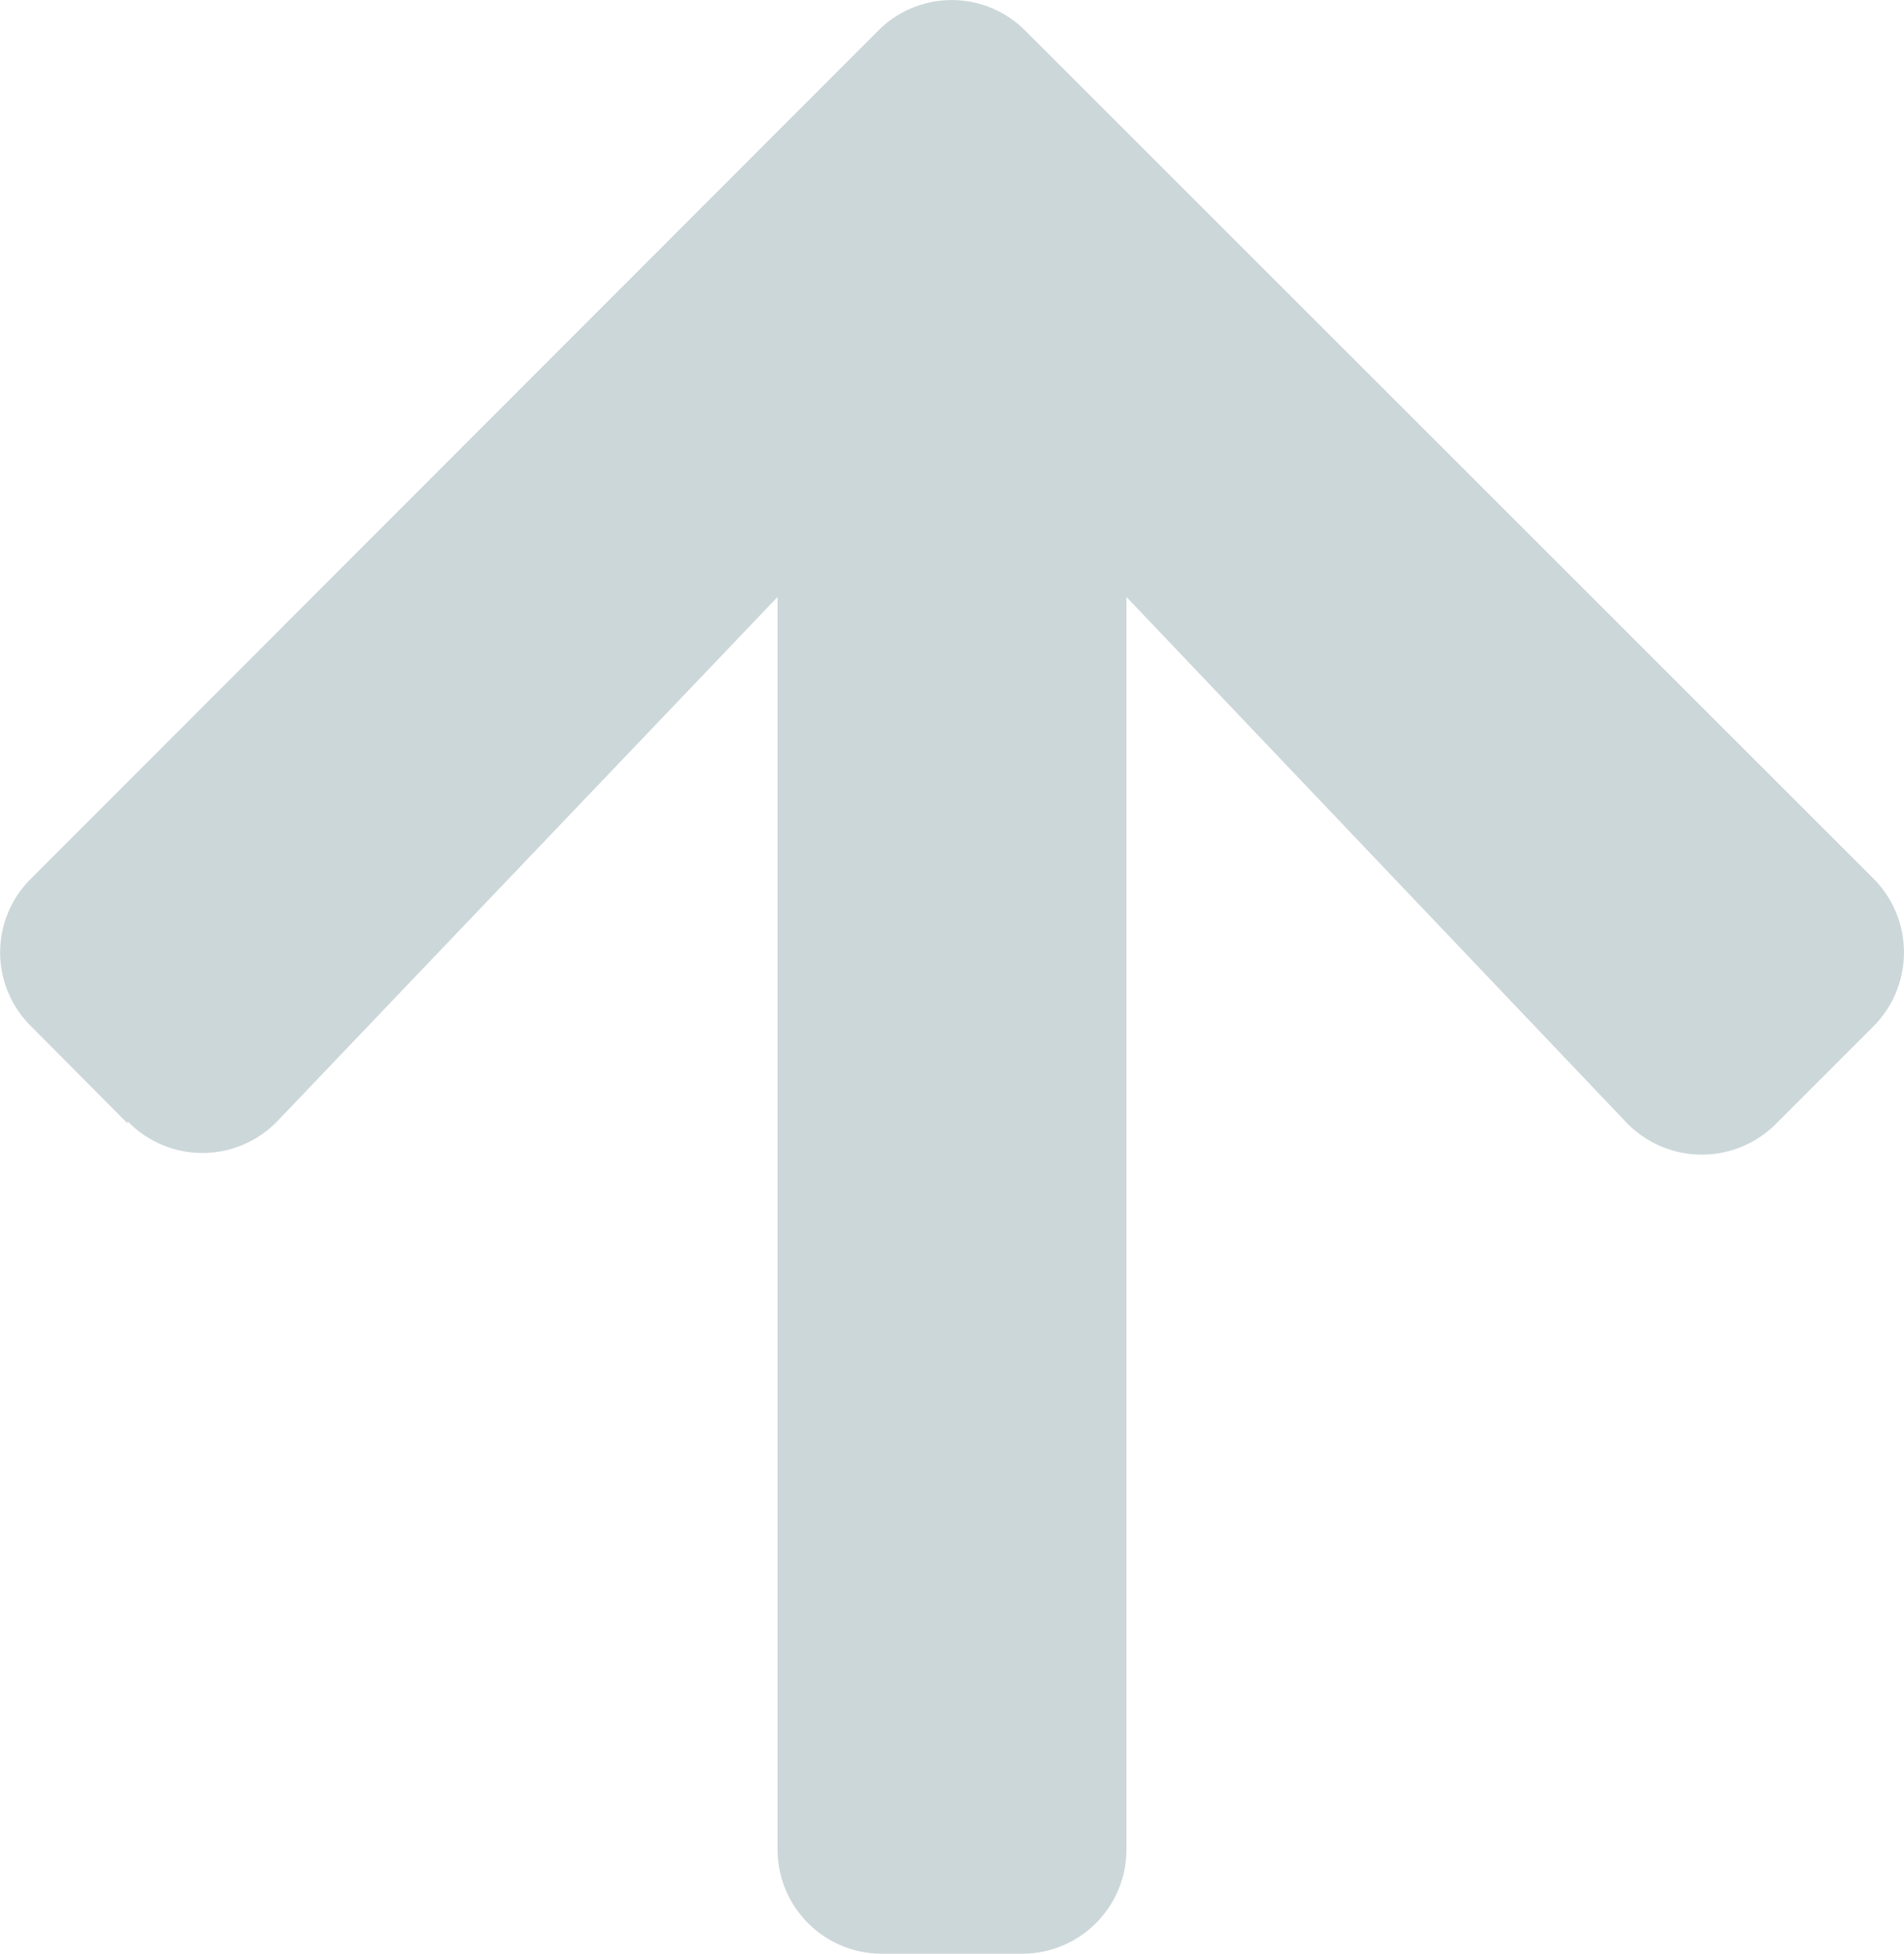 <svg id="レイヤー_1" data-name="レイヤー 1" xmlns="http://www.w3.org/2000/svg" width="12.38mm" height="12.7mm" viewBox="0 0 35.09 36"><defs><style>.cls-1{fill:#ccd7da;}.cls-2{fill:none;stroke:#8d929e;stroke-miterlimit:10;stroke-width:4px;}</style></defs><title>名称未設定-1</title><path class="cls-1" d="M2.35,20.7.57,18.91a1.91,1.91,0,0,1,0-2.72L16.18.57a1.91,1.91,0,0,1,2.72,0L34.53,16.19a1.93,1.93,0,0,1,0,2.72L32.74,20.7a1.93,1.93,0,0,1-2.75,0L20.76,11v23.1A1.92,1.92,0,0,1,18.83,36H16.26a1.92,1.92,0,0,1-1.93-1.92V11L5.11,20.66a1.92,1.92,0,0,1-2.76,0Z"/><path class="cls-2" d="M1045.79,2012.41H-253.86a13.22,13.22,0,0,1-13.22-13.22V-733.2H1056l3,2732.39A13.22,13.22,0,0,1,1045.79,2012.41Z"/><path class="cls-2" d="M1081.06,2004.57H-218.59a13.22,13.22,0,0,1-13.22-13.22V-1334.26H1091.27l3,3325.61A13.22,13.22,0,0,1,1081.06,2004.57Z"/></svg>
